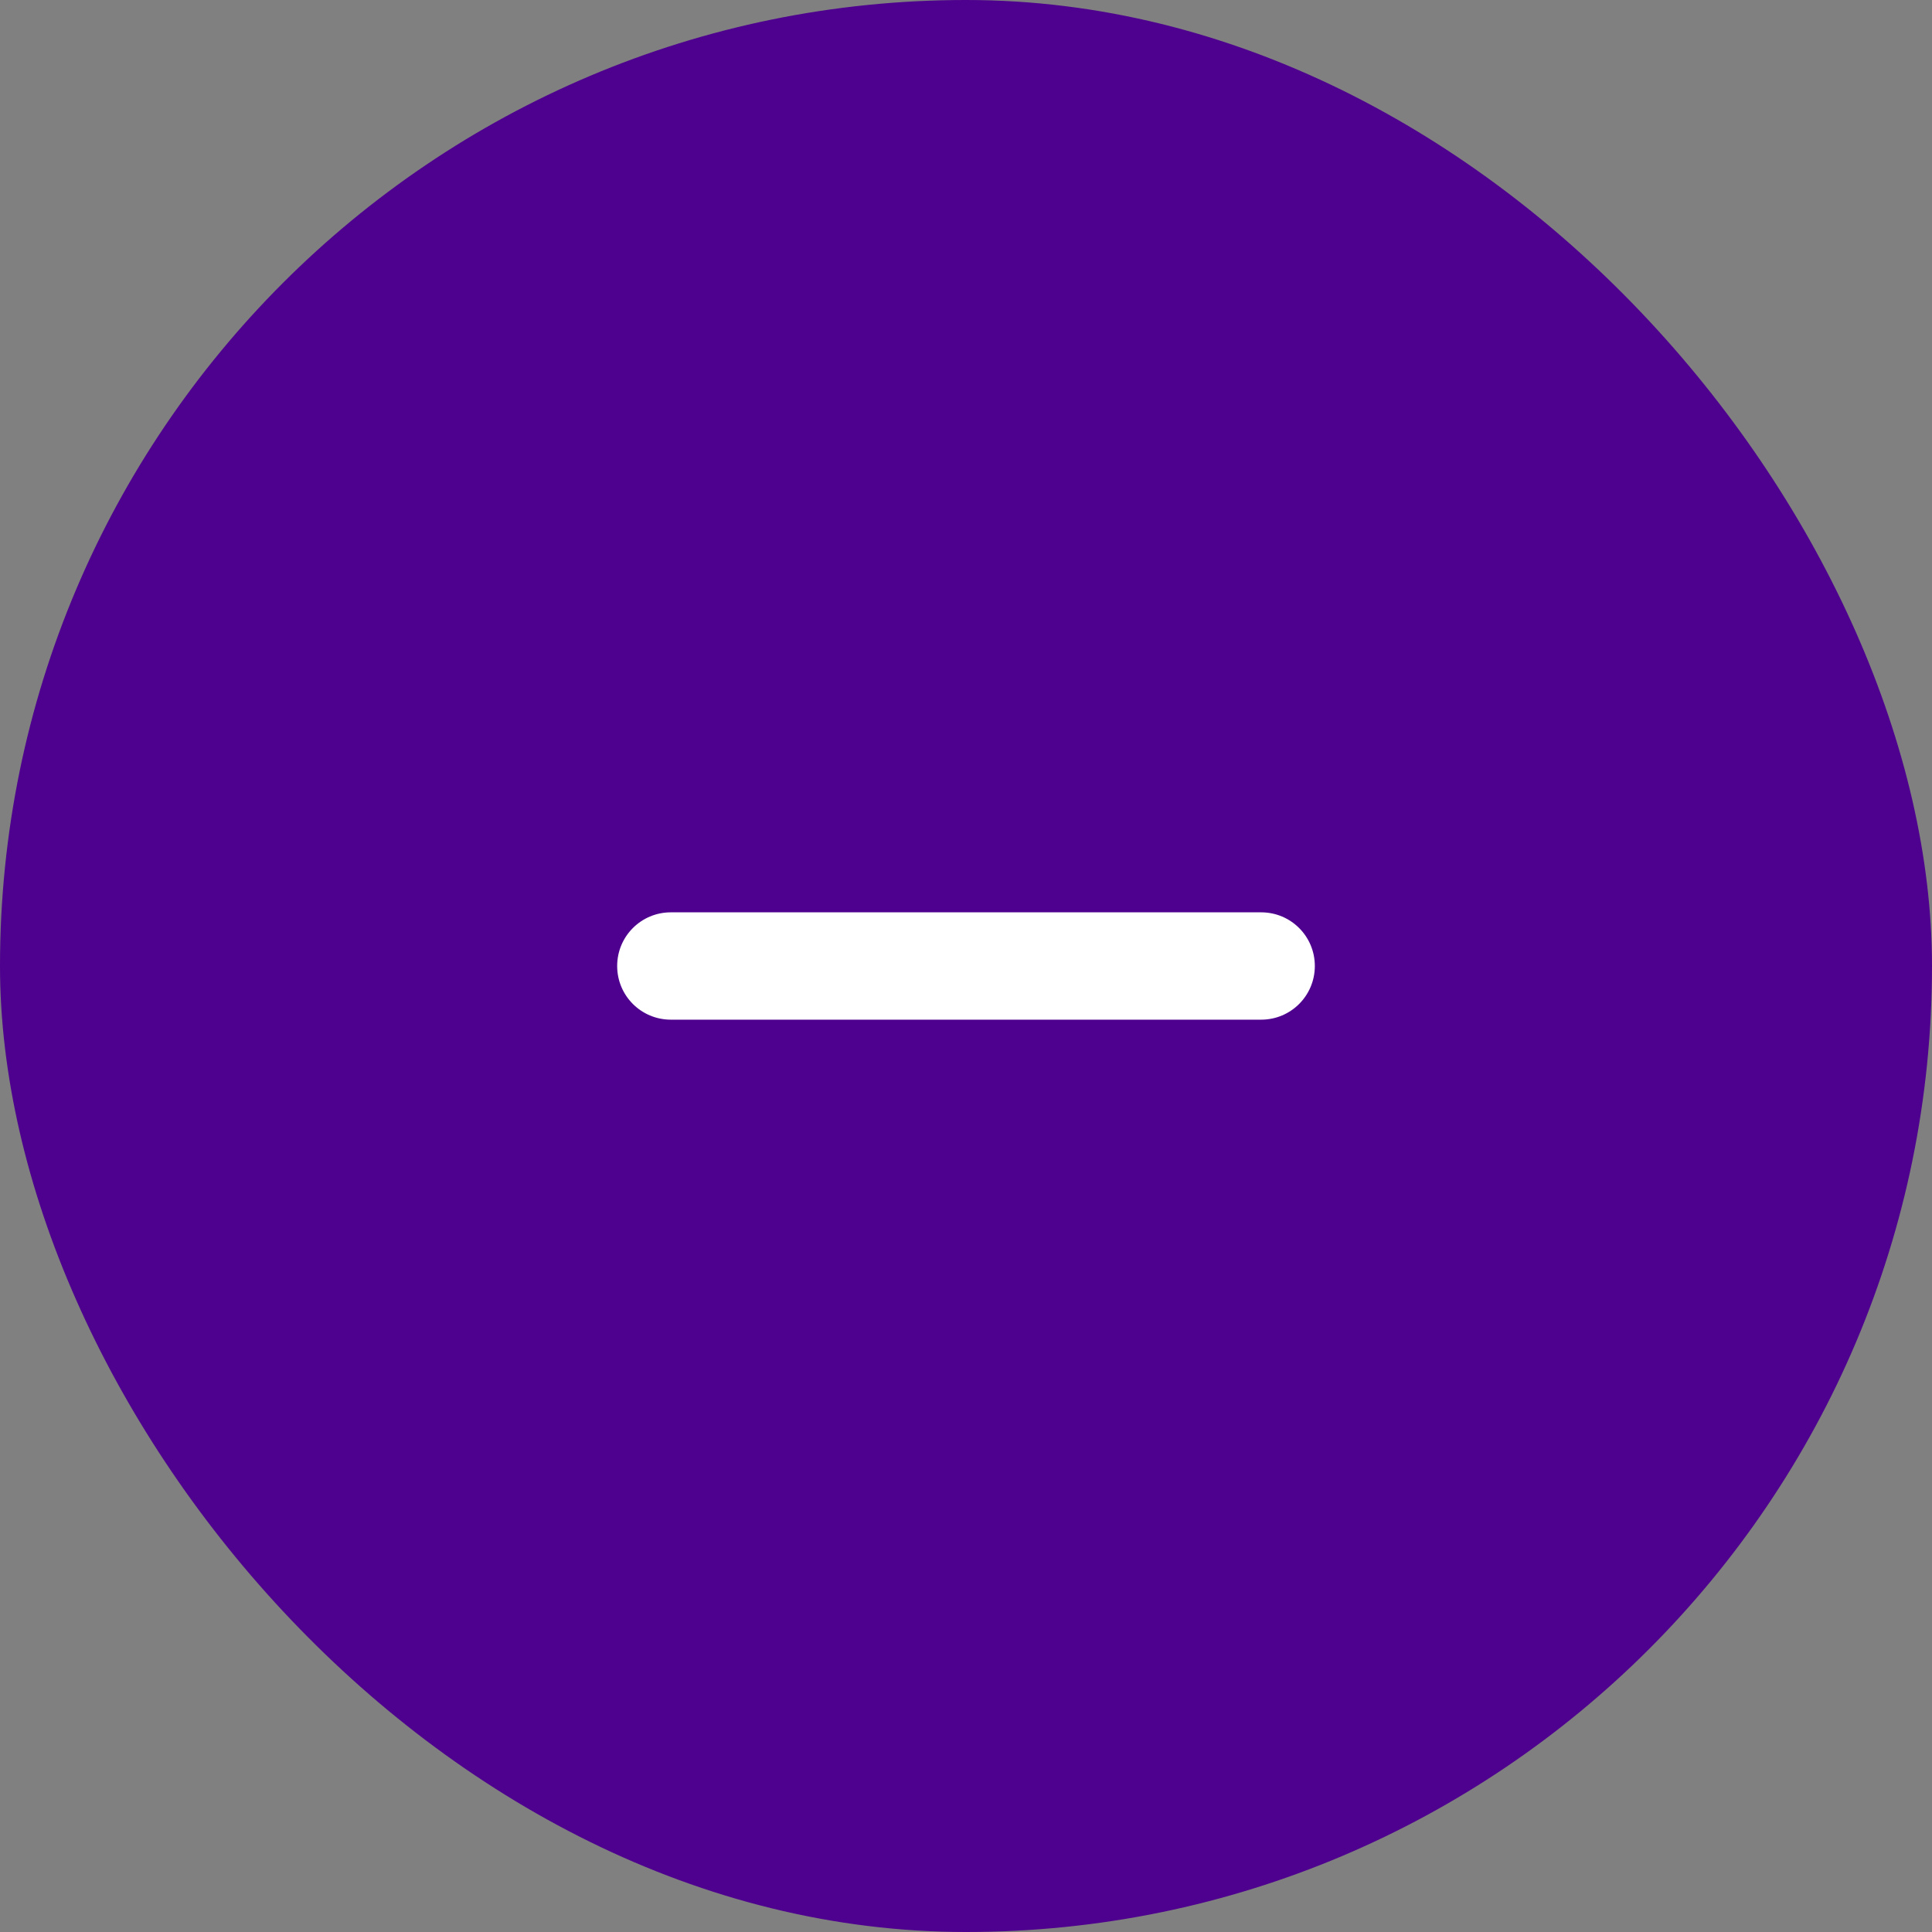 <?xml version="1.0" encoding="UTF-8"?> <svg xmlns="http://www.w3.org/2000/svg" width="36" height="36" viewBox="0 0 36 36" fill="none"><rect x="0" y="0" width="36" height="36" fill="#808080" stroke="none"/><rect width="36" height="36" rx="18" fill="#4E008E"></rect><path d="M24.5 18C24.5 18.553 24.053 19 23.5 19H12.5C11.947 19 11.5 18.553 11.5 18C11.5 17.447 11.947 17 12.5 17H23.5C24.053 17 24.5 17.447 24.5 18Z" fill="white"></path></svg> 